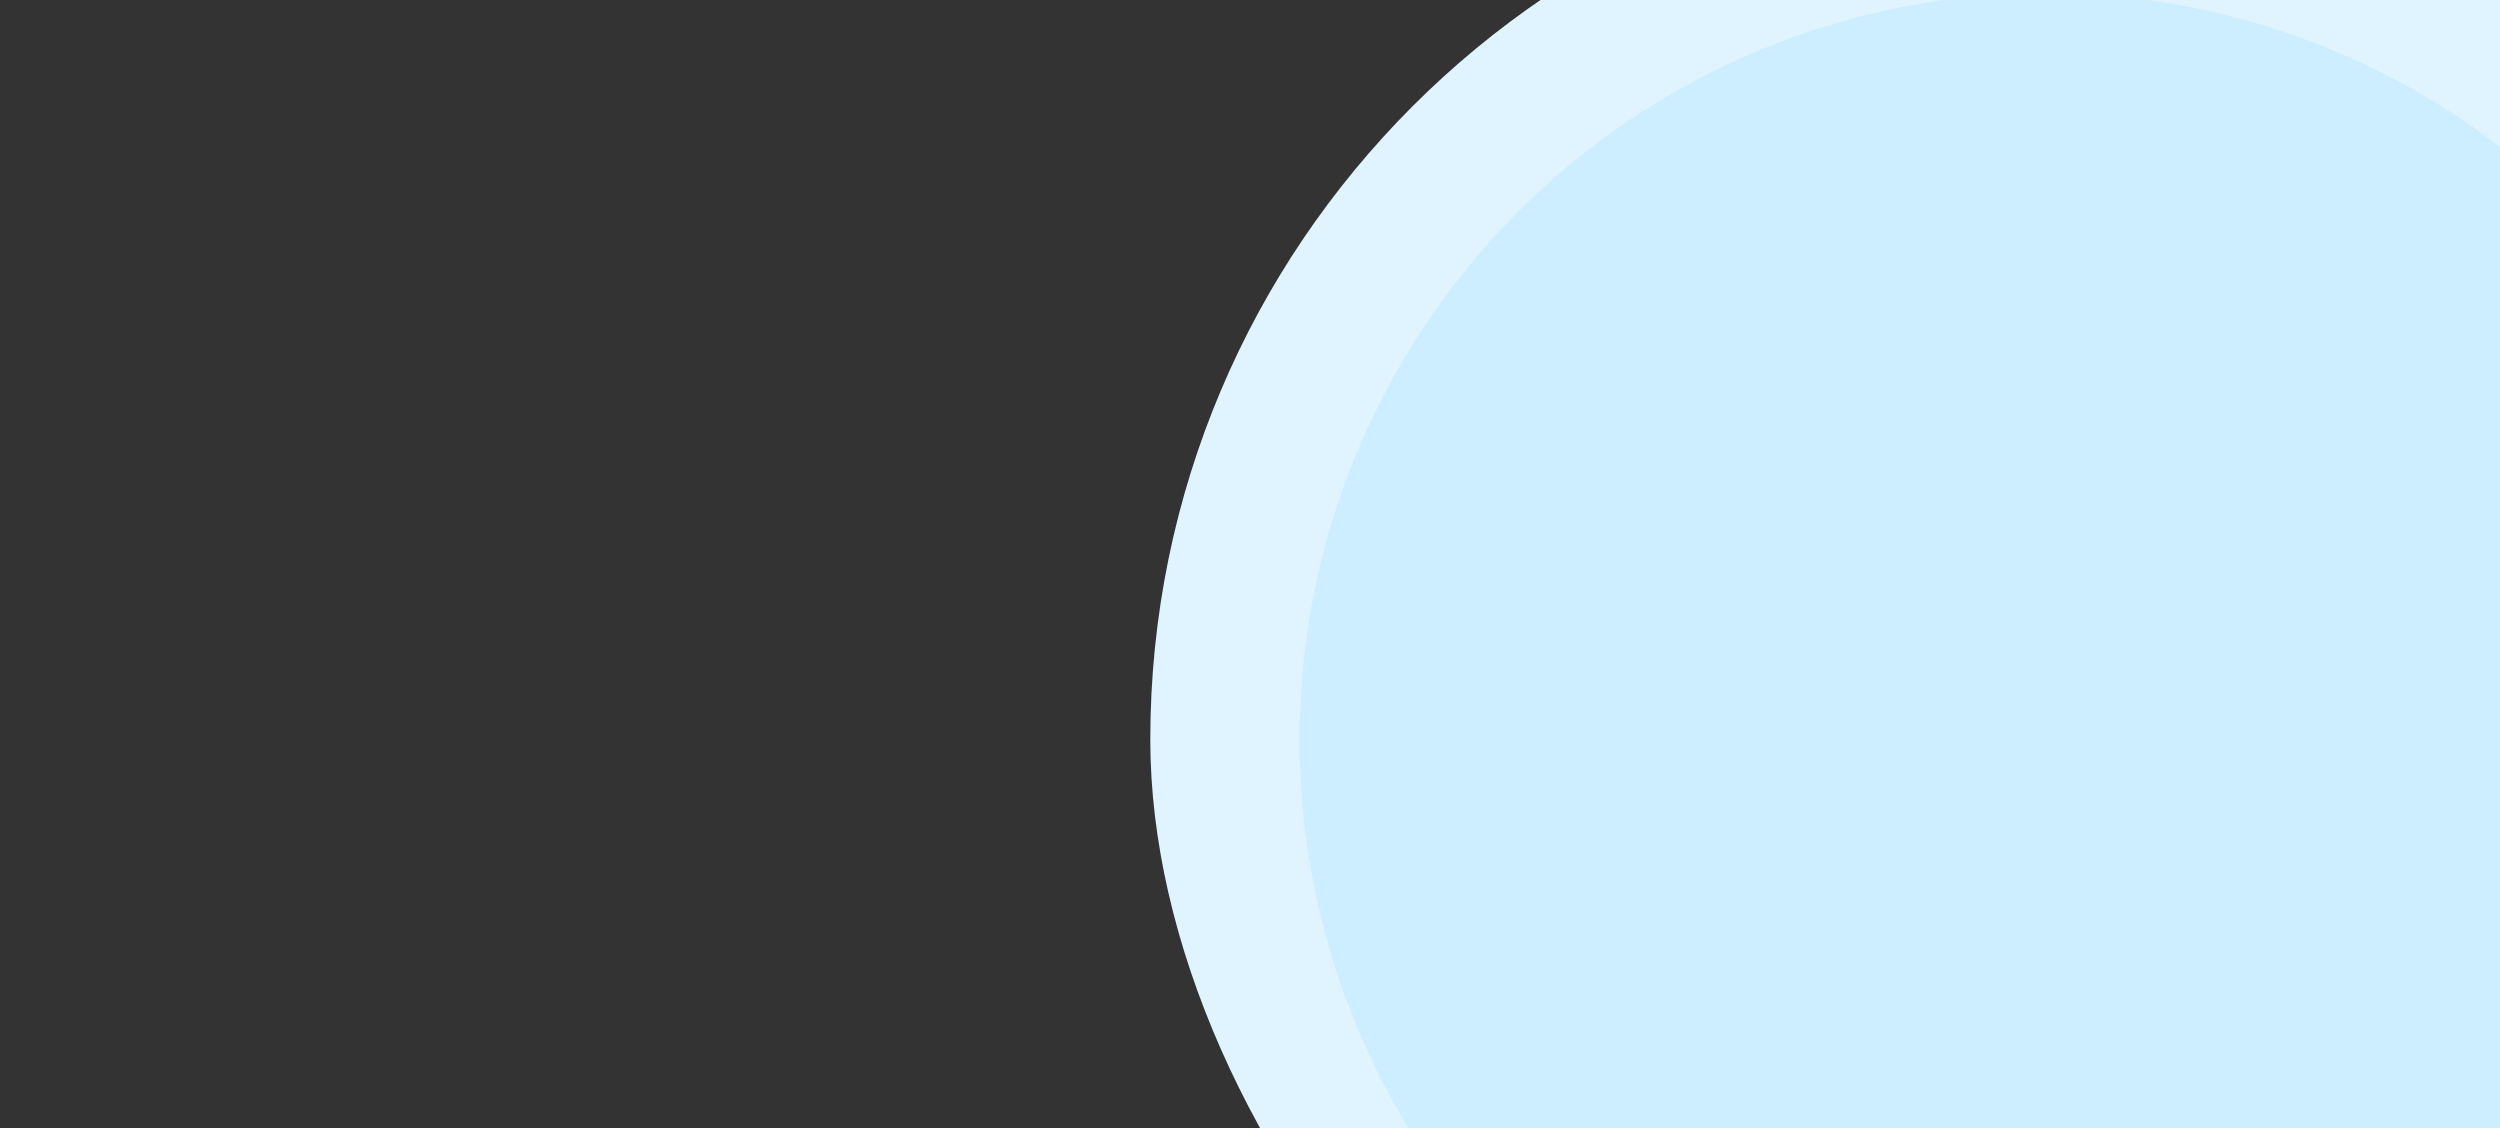 <svg fill="none" height="650" viewBox="0 0 1440 650" width="1440" xmlns="http://www.w3.org/2000/svg" xmlns:xlink="http://www.w3.org/1999/xlink"><rect x="0" y="0" width="1440" height="650" fill="#333333" stroke="none"/><clipPath id="a"><path d="m0 0h1440v650h-1440z"/></clipPath><g clip-path="url(#a)"><rect fill="#dff4ff" height="1032" rx="516" width="1032" x="662.57" y="-90"/><circle cx="1178.57" cy="426" fill="#cef" r="430"/></g></svg>